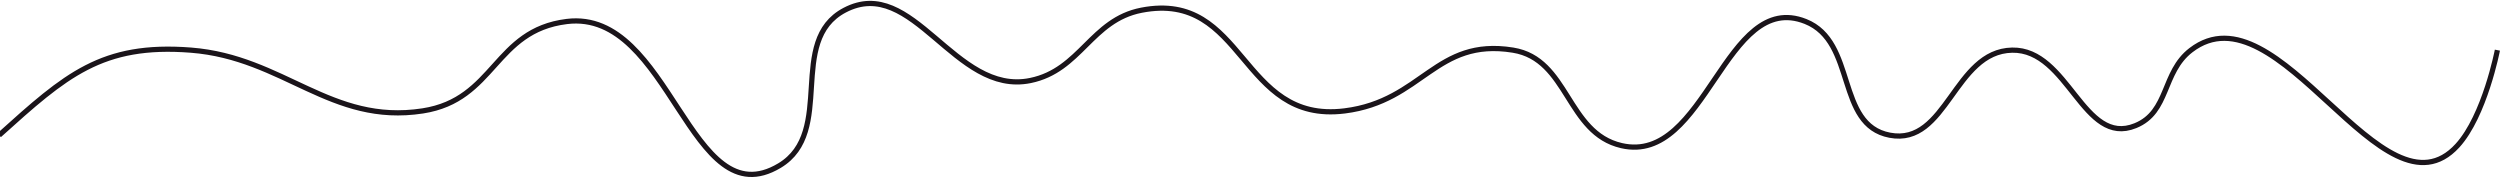 <svg xmlns="http://www.w3.org/2000/svg" width="1440" height="102" viewBox="0 0 1440 102" fill="none"><path d="M-0.5 77.88C37.804 43.366 58.596 24.867 110 28.88C163.492 33.057 190.476 72.083 243.5 63.88C285.338 57.408 284.481 17.545 326.5 12.38C386.28 5.032 397.358 126.376 449 95.38C481.492 75.878 452.979 23.556 486.5 5.88C526.021 -14.96 549.732 55.36 593.5 46.38C622.474 40.436 628.462 11.504 657.5 5.88C717.355 -5.711 714.003 71.436 774.5 63.88C819.436 58.268 826.794 21.66 871.5 28.88C903.597 34.064 902.313 76.6 934 83.88C982.665 95.061 993.608 -6.086 1040 12.38C1069.57 24.151 1057.23 71.923 1088.5 77.88C1121.44 84.155 1125.48 29.512 1159 28.88C1191.51 28.267 1199.89 84.649 1230 72.38C1249.53 64.424 1245.27 41.717 1262 28.88C1312.52 -9.88 1372.56 130.898 1415.5 83.88C1431.2 66.69 1438.5 28.88 1438.5 28.88" stroke="#1A141A" stroke-width="3"></path></svg>
